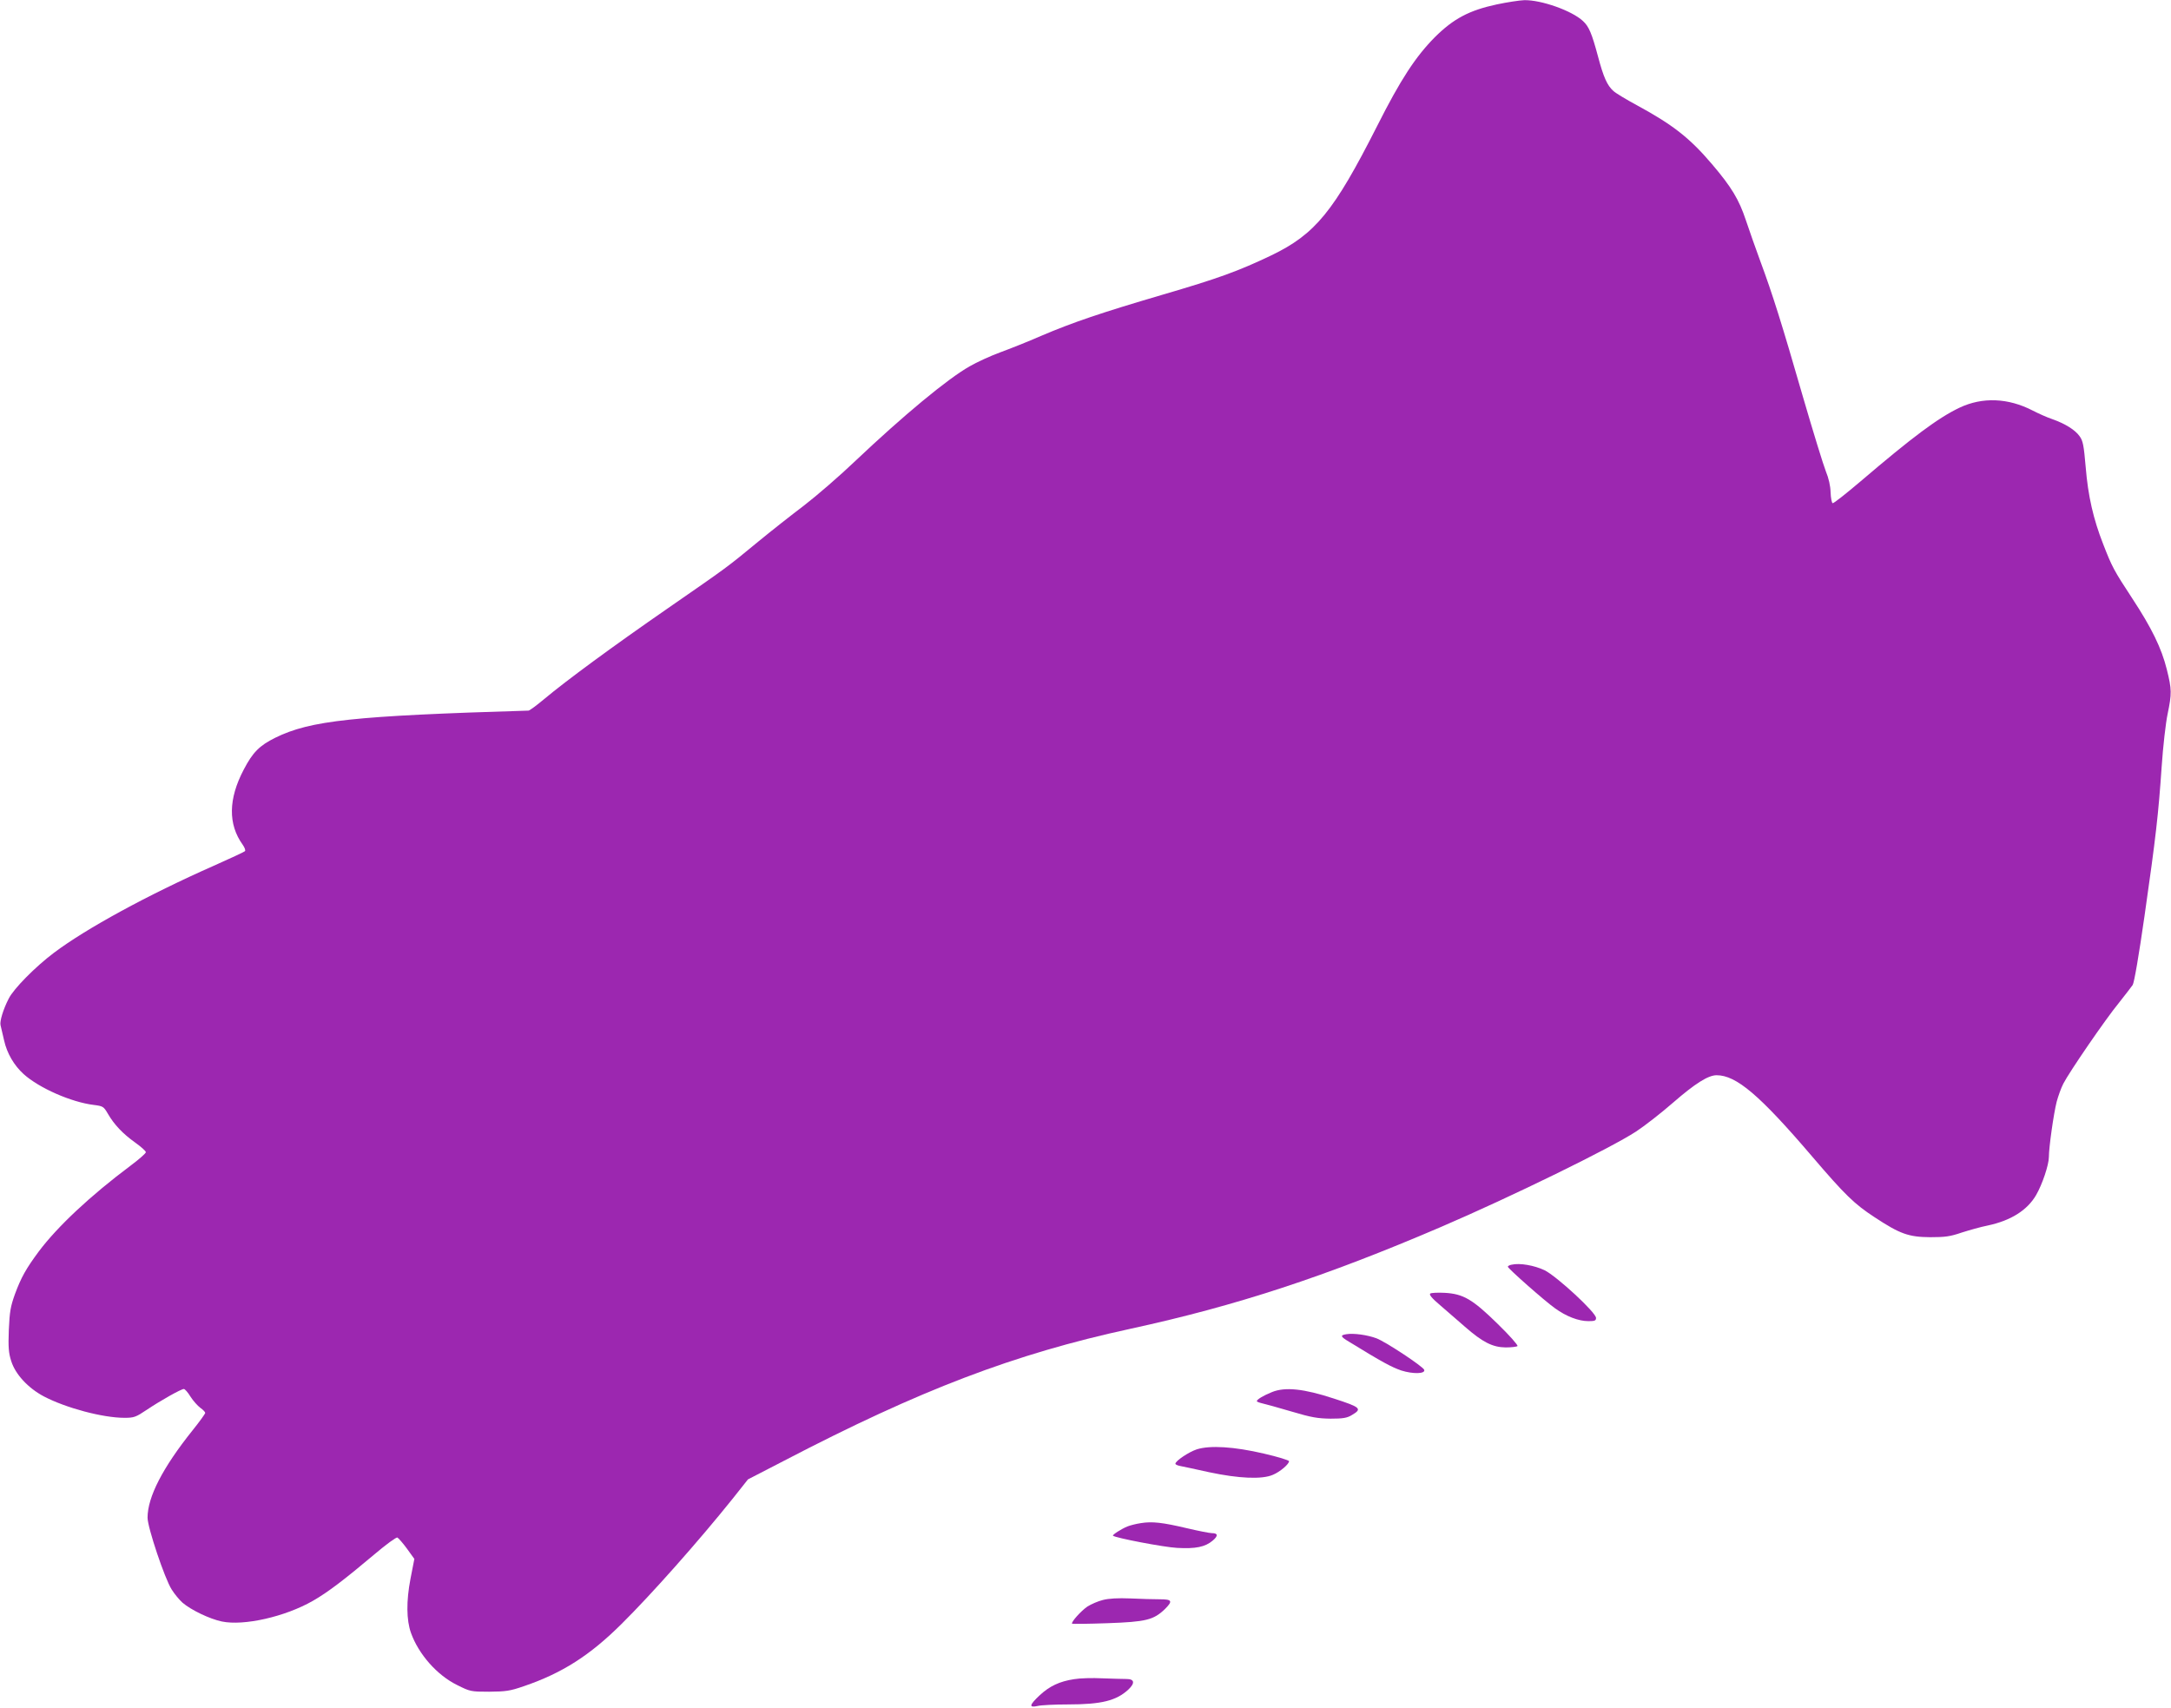 <?xml version="1.0" standalone="no"?>
<!DOCTYPE svg PUBLIC "-//W3C//DTD SVG 20010904//EN"
 "http://www.w3.org/TR/2001/REC-SVG-20010904/DTD/svg10.dtd">
<svg version="1.0" xmlns="http://www.w3.org/2000/svg"
 width="1280pt" height="1007pt" viewBox="0 0 1280 1007"
 preserveAspectRatio="xMidYMid meet">
<g transform="translate(0,1007) scale(0.1,-0.1)"
fill="#9c27b0" stroke="none">
<path d="M8825 10044 c-163 -35 -255 -84 -365 -193 -114 -115 -203 -251 -341
-525 -255 -503 -364 -637 -624 -762 -195 -93 -310 -135 -645 -233 -357 -105
-523 -161 -713 -242 -75 -33 -184 -76 -241 -97 -57 -21 -138 -58 -179 -82
-131 -74 -392 -291 -672 -556 -93 -89 -231 -208 -305 -265 -74 -56 -196 -152
-270 -213 -189 -156 -181 -149 -530 -391 -328 -227 -599 -426 -734 -539 -43
-36 -84 -66 -90 -66 -1030 -31 -1286 -58 -1493 -160 -93 -46 -133 -86 -186
-188 -91 -173 -93 -322 -6 -443 12 -17 18 -34 13 -38 -5 -5 -88 -43 -184 -86
-389 -172 -752 -370 -942 -513 -108 -81 -238 -212 -267 -271 -32 -62 -53 -132
-48 -155 3 -12 12 -52 21 -90 17 -77 59 -148 115 -199 92 -83 282 -166 413
-182 55 -7 59 -9 84 -52 37 -64 88 -118 161 -170 35 -25 63 -50 63 -57 0 -6
-40 -42 -90 -79 -238 -178 -432 -360 -542 -507 -74 -100 -103 -151 -140 -251
-26 -73 -31 -101 -36 -210 -4 -104 -1 -137 14 -184 24 -78 100 -160 193 -209
130 -68 347 -126 475 -126 56 0 67 4 131 47 82 55 203 123 219 123 6 0 24 -20
39 -45 16 -25 42 -54 58 -66 16 -11 29 -25 29 -30 0 -5 -33 -51 -74 -102 -177
-221 -266 -394 -266 -516 0 -57 101 -359 142 -423 16 -26 45 -61 64 -78 50
-43 160 -96 232 -111 130 -27 373 28 537 122 86 49 186 125 365 276 66 56 126
100 133 97 6 -3 32 -32 56 -65 l44 -61 -23 -118 c-25 -131 -24 -242 3 -318 45
-126 154 -250 273 -308 76 -38 80 -39 188 -39 99 1 122 4 206 33 225 77 388
181 575 367 175 173 455 489 653 736 l92 116 213 110 c803 418 1355 629 2042
778 626 136 1149 308 1830 600 419 180 1003 466 1151 563 49 32 148 109 219
171 129 112 206 161 256 161 116 0 254 -117 564 -480 193 -226 249 -280 367
-357 150 -99 201 -117 328 -118 88 0 118 4 185 27 44 14 114 34 155 42 136 29
233 90 285 180 36 62 75 178 75 224 0 57 28 255 46 326 9 33 26 81 39 106 34
67 249 381 328 477 36 46 73 93 81 105 9 14 36 171 70 408 67 467 82 602 101
880 8 119 24 258 35 310 25 121 25 144 -5 264 -31 124 -88 242 -205 420 -107
163 -118 184 -170 318 -58 148 -89 283 -103 454 -11 128 -16 155 -36 182 -26
37 -85 74 -162 101 -30 10 -81 33 -114 50 -145 75 -297 81 -432 17 -126 -60
-276 -172 -583 -434 -85 -72 -159 -131 -165 -129 -5 2 -11 31 -12 64 -1 38
-11 83 -28 124 -14 35 -75 233 -135 439 -124 430 -180 608 -251 799 -28 75
-66 185 -86 244 -40 120 -84 194 -200 330 -131 154 -231 232 -443 347 -63 34
-126 72 -138 84 -36 32 -58 81 -90 202 -37 138 -54 178 -89 210 -65 61 -246
125 -346 123 -28 -1 -101 -12 -162 -25z"/>
<path d="M8913 2613 c-13 -2 -23 -8 -23 -12 0 -10 216 -201 278 -245 66 -48
139 -76 197 -76 38 0 45 3 45 19 0 32 -231 245 -303 281 -61 29 -146 44 -194
33z"/>
<path d="M8433 2443 c-9 -6 9 -28 60 -71 39 -34 104 -90 144 -125 104 -91 163
-121 240 -122 34 0 65 4 70 8 4 5 -48 64 -117 131 -149 146 -203 177 -313 183
-40 2 -78 0 -84 -4z"/>
<path d="M7938 2203 c-38 -6 -35 -14 15 -44 197 -121 251 -150 309 -170 70
-22 143 -20 135 4 -6 19 -228 166 -282 186 -54 20 -134 31 -177 24z"/>
<path d="M7500 1862 c-52 -21 -90 -44 -90 -54 0 -3 15 -9 33 -13 17 -4 95 -25
172 -48 117 -35 155 -41 230 -42 73 0 97 4 125 21 63 37 54 46 -107 98 -177
58 -286 69 -363 38z"/>
<path d="M7056 1524 c-46 -15 -126 -68 -126 -85 0 -4 12 -10 28 -13 15 -3 92
-19 172 -37 174 -37 311 -43 375 -15 43 18 95 63 95 80 0 6 -66 26 -148 45
-175 41 -318 50 -396 25z"/>
<path d="M6726 1089 c-27 -4 -63 -13 -80 -20 -34 -14 -89 -49 -84 -54 13 -13
301 -68 378 -72 109 -6 165 5 210 43 33 28 32 44 -5 44 -13 0 -79 13 -147 29
-144 34 -205 41 -272 30z"/>
<path d="M6503 636 c-29 -7 -70 -25 -92 -39 -37 -25 -98 -93 -90 -101 2 -2 96
-1 209 3 227 8 271 19 338 83 48 48 43 58 -30 58 -35 0 -112 2 -173 5 -74 3
-127 0 -162 -9z"/>
<path d="M6333 169 c-86 -13 -145 -41 -203 -95 -62 -58 -65 -75 -12 -63 20 5
101 9 179 9 197 0 285 22 356 88 40 38 36 62 -11 62 -22 0 -86 2 -143 4 -57 3
-132 1 -166 -5z"/>
</g>
</svg>
